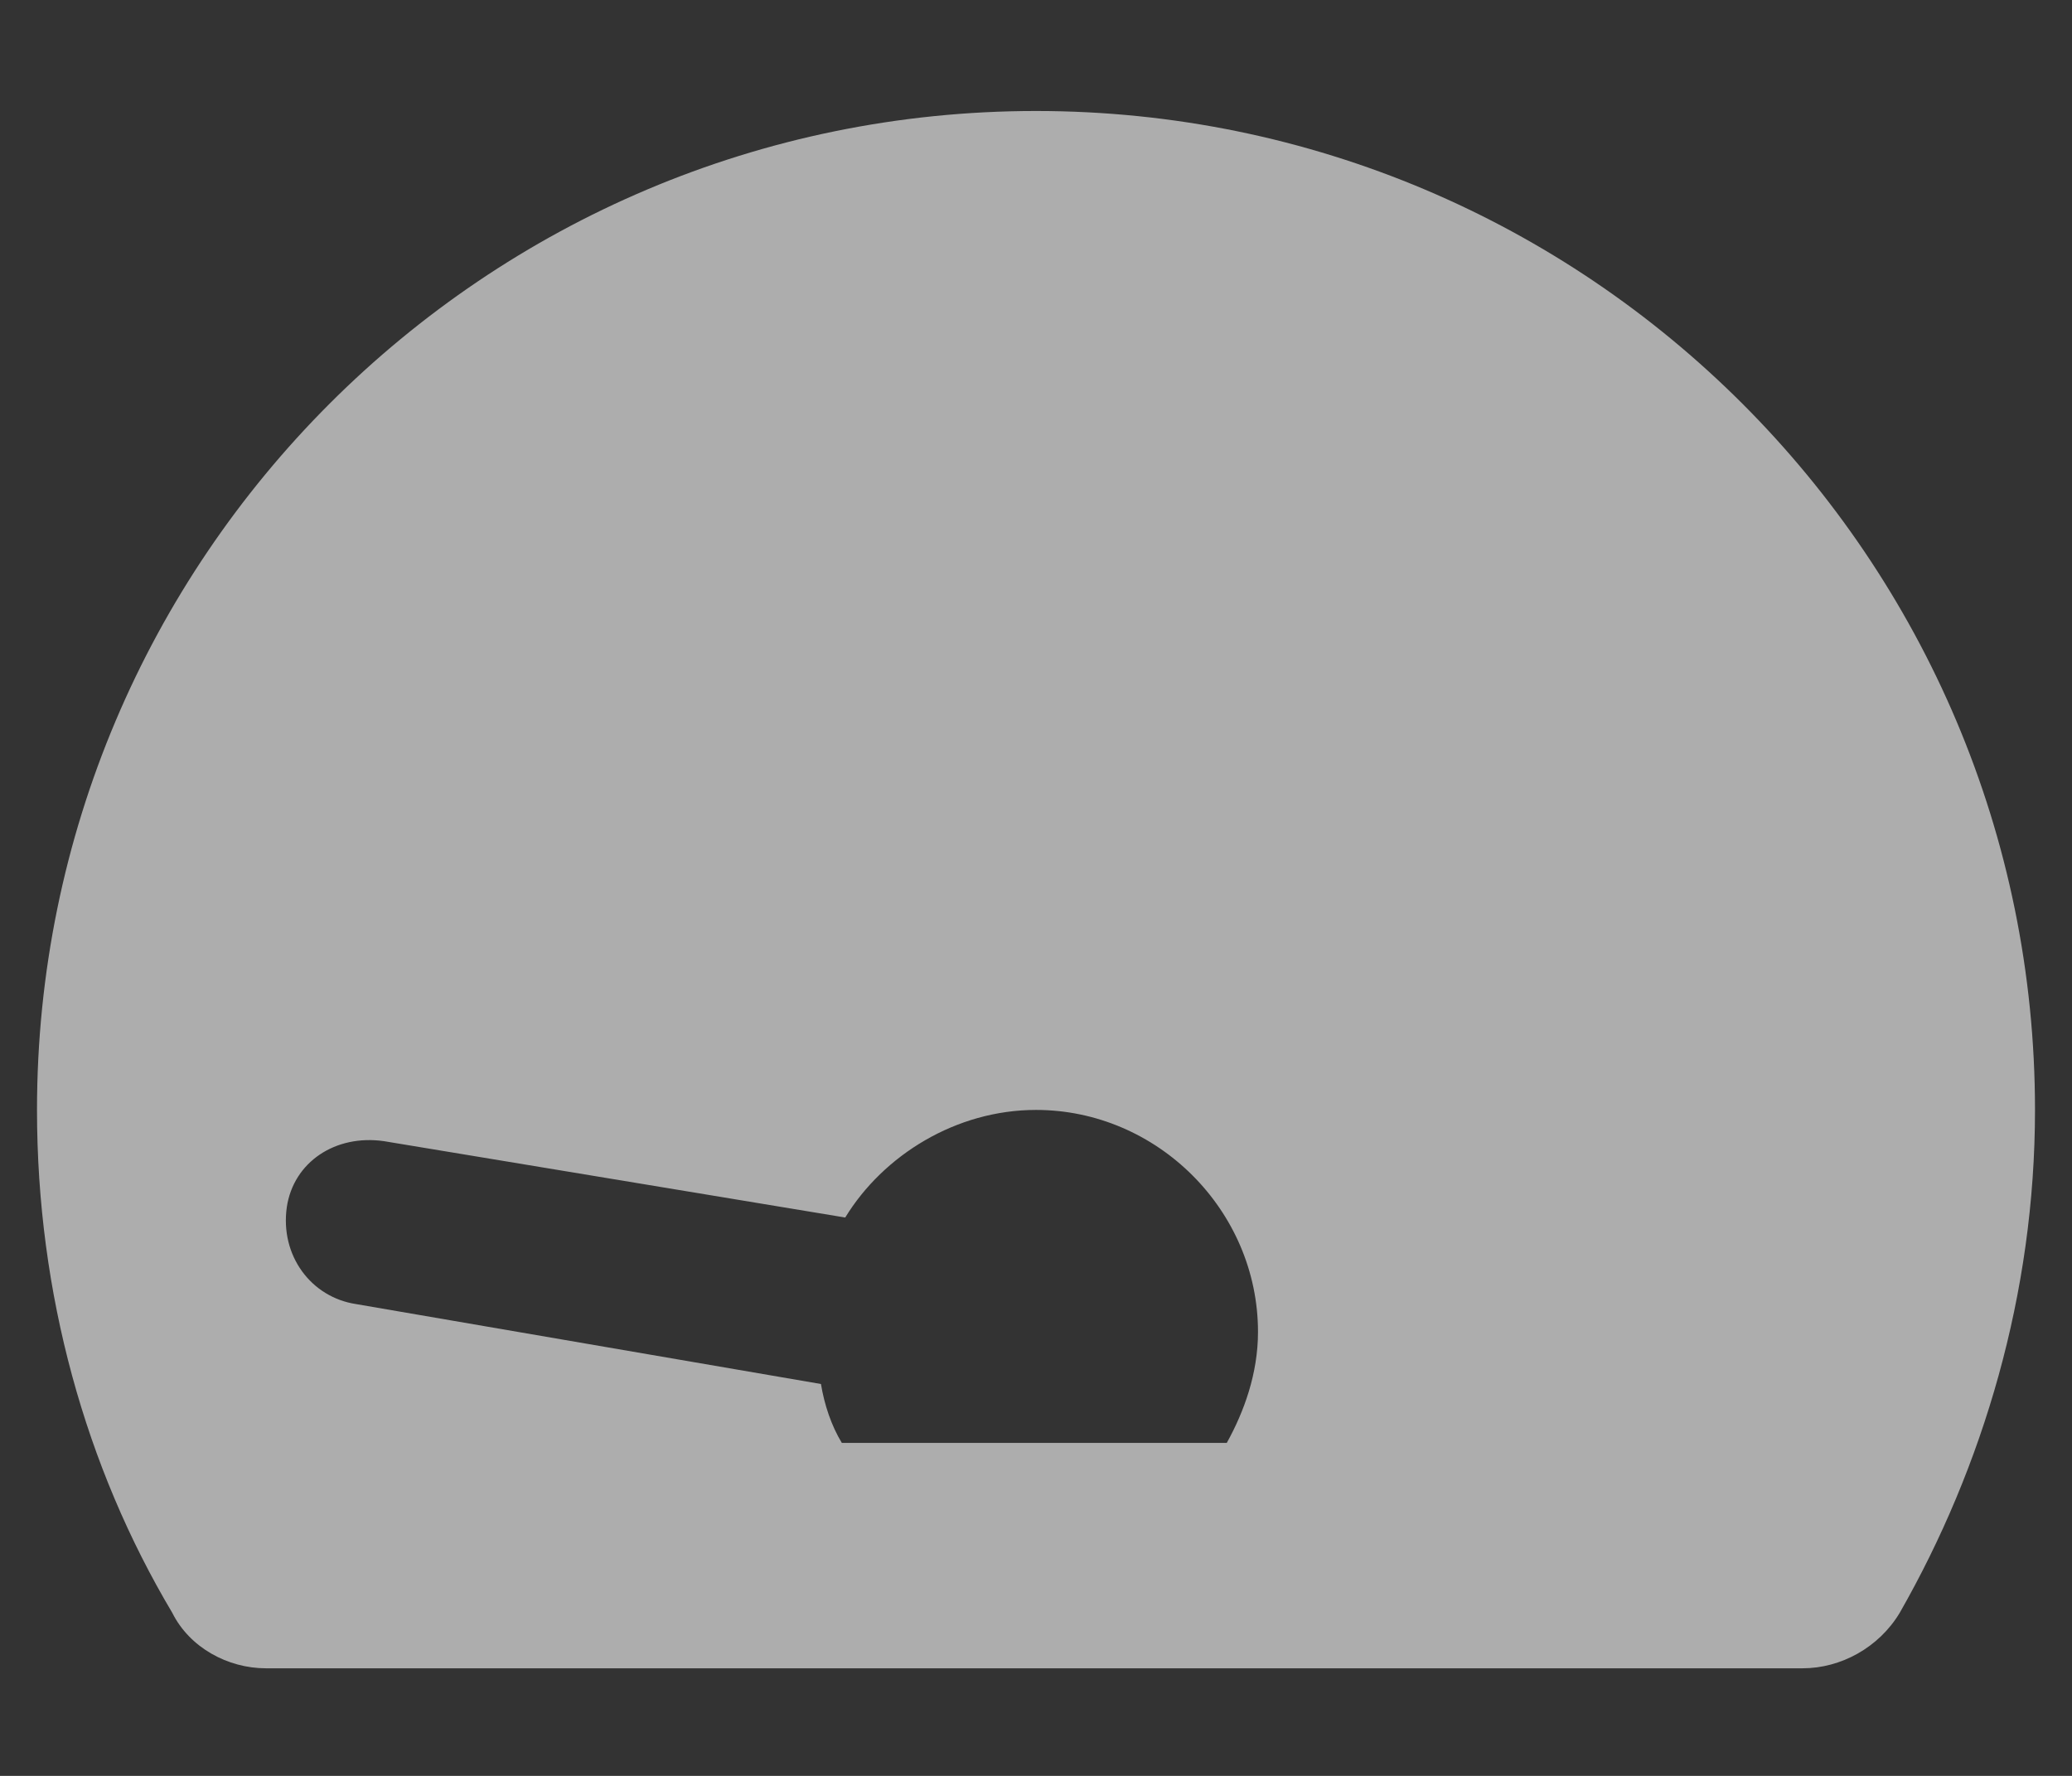<svg width="14" height="12" viewBox="0 0 14 12" fill="none" xmlns="http://www.w3.org/2000/svg">
<rect x="0" y="0" width="14" height="12" fill="#333333" stroke="none"/>
<path d="M7 0.75C10.727 0.75 13.75 3.773 13.75 7.5C13.75 8.742 13.398 9.914 12.836 10.898C12.695 11.133 12.438 11.273 12.18 11.273H1.797C1.539 11.273 1.281 11.133 1.164 10.898C0.578 9.914 0.25 8.742 0.25 7.5C0.25 3.773 3.273 0.75 7 0.75ZM8.289 9.75C8.406 9.539 8.5 9.281 8.5 9C8.5 8.18 7.82 7.5 7 7.5C6.461 7.5 5.969 7.805 5.711 8.227L2.594 7.711C2.266 7.664 1.984 7.852 1.938 8.156C1.891 8.484 2.102 8.766 2.406 8.812L5.547 9.352C5.57 9.492 5.617 9.633 5.688 9.75H8.289Z" fill="white" fill-opacity="0.6"/>
</svg>
